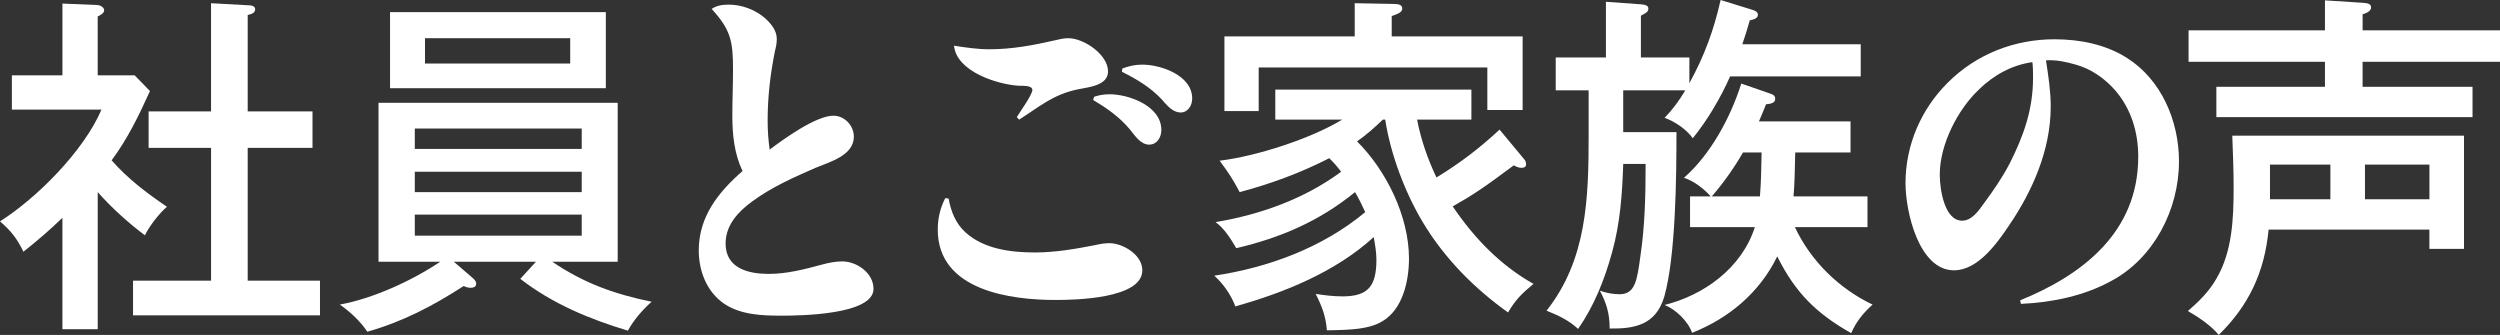 <?xml version="1.0" encoding="UTF-8"?><svg id="uuid-ffa27b45-24d5-4e50-9594-7bab3222b4b6" xmlns="http://www.w3.org/2000/svg" viewBox="0 0 105.014 14.069"><rect x="0" y="0" width="105.014" height="14.069" fill="#333333" stroke="none"/><defs><style>.uuid-3d5c0833-72dc-4932-b165-c71d07d364a8{fill:#fff;}</style></defs><g id="uuid-097ddc08-9e97-43fe-a79a-f985f1a72322"><path class="uuid-3d5c0833-72dc-4932-b165-c71d07d364a8" d="M4.104,13.829h-1.482v-4.68c-.527.51-1.069.975-1.639,1.425-.256-.54-.527-.885-.983-1.275,1.54-.975,3.521-2.955,4.262-4.695H.499v-1.44h2.124V.15l1.439.06c.114,0,.313.075.313.225,0,.12-.171.21-.271.255v2.475h1.554l.641.66c-.484,1.065-.926,1.98-1.61,2.91.684.78,1.482,1.38,2.323,1.95-.328.285-.727.795-.926,1.2-.713-.54-1.383-1.14-1.981-1.815v5.76ZM6.243,6.21v-1.53h2.622V.135l1.625.09c.1,0,.228.045.228.165,0,.165-.185.21-.313.24v4.05h2.722v1.53h-2.722v5.58h3.036v1.455h-7.853v-1.455h3.278v-5.58h-2.622Z"/><path class="uuid-3d5c0833-72dc-4932-b165-c71d07d364a8" d="M27.372,12.674c-.385.345-.741.75-.998,1.215-1.596-.48-3.164-1.125-4.518-2.175l.656-.72h-3.449l.784.675c.085.075.157.15.157.255,0,.135-.143.165-.242.165s-.186-.03-.285-.075c-1.297.84-2.565,1.5-4.047,1.92-.285-.435-.741-.855-1.155-1.14,1.397-.255,3.036-1.005,4.219-1.8h-2.594v-6.675h10.047v6.675h-2.75c1.325.9,2.622,1.365,4.176,1.68ZM25.448.51v3.195h-9.064V.51h9.064ZM24.436,5.4h-7.012v.855h7.012v-.855ZM17.424,7.215v.855h7.012v-.855h-7.012ZM17.424,9.015v.885h7.012v-.885h-7.012ZM17.852,2.67h6.1v-1.065h-6.1v1.065Z"/><path class="uuid-3d5c0833-72dc-4932-b165-c71d07d364a8" d="M35.011,4.86c.456,0,.855.405.855.885,0,.795-1.041,1.065-1.611,1.305-.897.39-1.838.81-2.636,1.395-.584.42-1.14.99-1.14,1.785,0,1.065.998,1.275,1.81,1.275.77,0,1.51-.195,2.237-.39.271-.075.57-.135.855-.135.584,0,1.311.465,1.311,1.155,0,1.095-3.121,1.125-3.862,1.125-.798,0-1.725-.03-2.423-.51-.713-.495-1.055-1.35-1.055-2.235,0-1.425.841-2.46,1.838-3.33-.342-.72-.428-1.515-.428-2.325,0-.645.029-1.29.029-1.95,0-1.185-.1-1.665-.898-2.535.214-.15.47-.18.727-.18.513,0,1.069.195,1.482.54.257.225.527.525.527.9,0,.165-.028.33-.071.48-.199.975-.313,1.95-.313,2.955,0,.405.028.81.085,1.215.613-.465,1.953-1.425,2.679-1.425Z"/><path class="uuid-3d5c0833-72dc-4932-b165-c71d07d364a8" d="M40.559,9.765c.784.705,1.924.84,2.908.84.869,0,1.724-.15,2.565-.315.186-.045.385-.075.57-.075.556,0,1.382.48,1.382,1.14,0,1.2-2.85,1.245-3.648,1.245-1.838,0-4.945-.375-4.945-2.955,0-.465.1-.9.313-1.32l.143.015c.1.555.299,1.05.712,1.425ZM41.557,2.07c.94,0,1.838-.165,2.75-.375.185-.045.371-.09.57-.09.656,0,1.667.69,1.667,1.395,0,.6-.827.66-1.254.75-1.041.21-1.611.72-2.48,1.275l-.1-.105c.128-.21.655-.945.655-1.14,0-.165-.256-.18-.599-.18-.869-.06-2.579-.585-2.693-1.68.484.075.983.15,1.482.15ZM45.96,4.065c.214-.075.428-.105.656-.105.784,0,2.167.48,2.167,1.5,0,.315-.186.615-.513.615-.371,0-.613-.405-.827-.66-.428-.51-.969-.885-1.525-1.215l.042-.135ZM47.984,2.715c.755,0,2.095.435,2.095,1.425,0,.3-.186.585-.485.585-.271,0-.499-.195-.77-.525-.484-.525-1.069-.87-1.696-1.185l.014-.135c.271-.105.542-.165.841-.165Z"/><path class="uuid-3d5c0833-72dc-4932-b165-c71d07d364a8" d="M60.339,7.455c.983-.6,1.796-1.215,2.651-2.01l.998,1.2c.1.12.114.15.114.27,0,.105-.1.135-.186.135-.114,0-.228-.045-.328-.105-1.311.975-1.696,1.23-2.565,1.725.912,1.35,2.009,2.475,3.392,3.255-.485.405-.741.645-1.069,1.2-1.411-1.005-2.68-2.28-3.592-3.81-.741-1.245-1.339-2.82-1.567-4.29h-.1c-.342.33-.698.645-1.083.915,1.211,1.2,2.181,3.135,2.181,4.92,0,.96-.271,2.145-1.126,2.64-.556.33-1.297.36-2.323.375-.042-.585-.213-1.02-.47-1.53.371.06.755.105,1.126.105,1.083,0,1.425-.435,1.425-1.545,0-.315-.057-.63-.114-.945-1.61,1.47-3.776,2.34-5.814,2.91-.171-.48-.513-.96-.884-1.29,2.238-.33,4.546-1.17,6.342-2.67-.128-.285-.271-.57-.428-.84-1.511,1.23-3.135,1.92-4.988,2.355-.242-.405-.499-.825-.869-1.095,1.867-.315,3.706-.96,5.273-2.115-.157-.21-.313-.39-.499-.57-1.197.615-2.466,1.08-3.763,1.425-.313-.585-.427-.75-.841-1.32,1.511-.18,3.819-.915,5.145-1.725h-2.808v-1.26h8.237v1.26h-2.28c.157.84.456,1.68.812,2.43ZM63.959,1.53v3.09h-1.482v-1.785h-9.605v1.83h-1.439V1.53h5.473V.135l1.625.03c.242,0,.371.045.371.195,0,.12-.085.195-.442.315v.855h5.501Z"/><path class="uuid-3d5c0833-72dc-4932-b165-c71d07d364a8" d="M70.963,2.415v1.08c.627-1.14,1.026-2.22,1.312-3.495l1.311.405c.114.03.256.09.256.21,0,.135-.114.195-.342.24-.085.315-.2.675-.313,1.005h4.974v1.35h-5.487c-.399.9-.955,1.845-1.568,2.595-.271-.375-.755-.705-1.183-.855.356-.375.599-.705.869-1.155h-2.608v1.755h2.237c0,1.845-.028,5.205-.513,6.915-.356,1.185-1.24,1.35-2.294,1.335,0-.615-.128-1.065-.413-1.59.256.09.542.15.827.15.67,0,.741-.6.883-1.635.186-1.26.214-2.55.214-3.84h-.94c-.043,1.275-.128,2.49-.47,3.72-.313,1.14-.755,2.25-1.425,3.21-.399-.36-.77-.54-1.326-.765,1.696-2.145,1.768-4.725,1.768-7.38v-1.875h-1.383v-1.38h2.109V.075l1.454.105c.186.015.328.045.328.18,0,.09-.014.15-.313.3v1.755h2.038ZM75.338,8.25h3.107v1.29h-3.05c.684,1.455,1.881,2.595,3.264,3.255-.385.345-.684.705-.898,1.2-1.454-.825-2.337-1.68-3.107-3.225-.741,1.53-2.052,2.61-3.577,3.21-.171-.495-.698-.99-1.154-1.17,1.625-.405,3.235-1.53,3.791-3.27h-2.722v-1.29h.869c-.299-.33-.698-.645-1.126-.78,1.112-.975,1.953-2.52,2.409-3.96l1.211.42c.1.03.214.075.214.225,0,.18-.214.21-.385.225-.1.255-.2.495-.299.72h3.848v1.305h-2.323c-.014.735-.029,1.335-.071,1.845ZM73.215,6.405c-.371.645-.827,1.29-1.311,1.845h2.023c.043-.525.057-1.05.071-1.845h-.784Z"/><path class="uuid-3d5c0833-72dc-4932-b165-c71d07d364a8" d="M86.141,4.485c0,1.815-.77,3.555-1.767,5.01-.513.765-1.311,1.86-2.294,1.86-1.468,0-2.038-2.445-2.038-3.66,0-1.605.655-3.105,1.767-4.215,1.211-1.215,2.822-1.83,4.489-1.83,1.055,0,2.152.21,3.064.795,1.411.9,2.167,2.61,2.167,4.335,0,2.04-1.069,4.065-2.822,5.01-1.169.645-2.508.915-3.819.975l-.029-.15c2.58-1.05,4.959-2.835,4.959-6.03,0-1.035-.299-2.01-.955-2.775-.456-.525-1.026-.915-1.667-1.095-.414-.12-.841-.21-1.254-.18.1.645.2,1.29.2,1.95ZM83.12,3.765c-.883.84-1.639,2.295-1.639,3.57,0,.585.185,1.935.94,1.935.399,0,.684-.405.898-.705.399-.54.784-1.095,1.097-1.695.584-1.155.983-2.265.983-3.6,0-.225,0-.45-.028-.66-.855.12-1.625.54-2.252,1.155Z"/><path class="uuid-3d5c0833-72dc-4932-b165-c71d07d364a8" d="M95.294,9.645c-.171,1.8-.841,3.195-2.095,4.425-.313-.39-.87-.765-1.297-1.005.47-.405.898-.825,1.211-1.38.655-1.125.712-2.505.712-3.81,0-.72-.028-1.455-.057-2.175h9.734v4.755h-1.454v-.81h-6.755ZM105.014,1.275v1.32h-5.772v1.05h4.618v1.275h-10.76v-1.275h4.561v-1.05h-5.729v-1.32h5.729V.015l1.625.105c.171.015.313.045.313.195,0,.165-.242.255-.356.285v.675h5.772ZM97.889,6.915h-2.537v1.455h2.537v-1.455ZM102.05,8.37v-1.455h-2.708v1.455h2.708Z"/></g></svg>